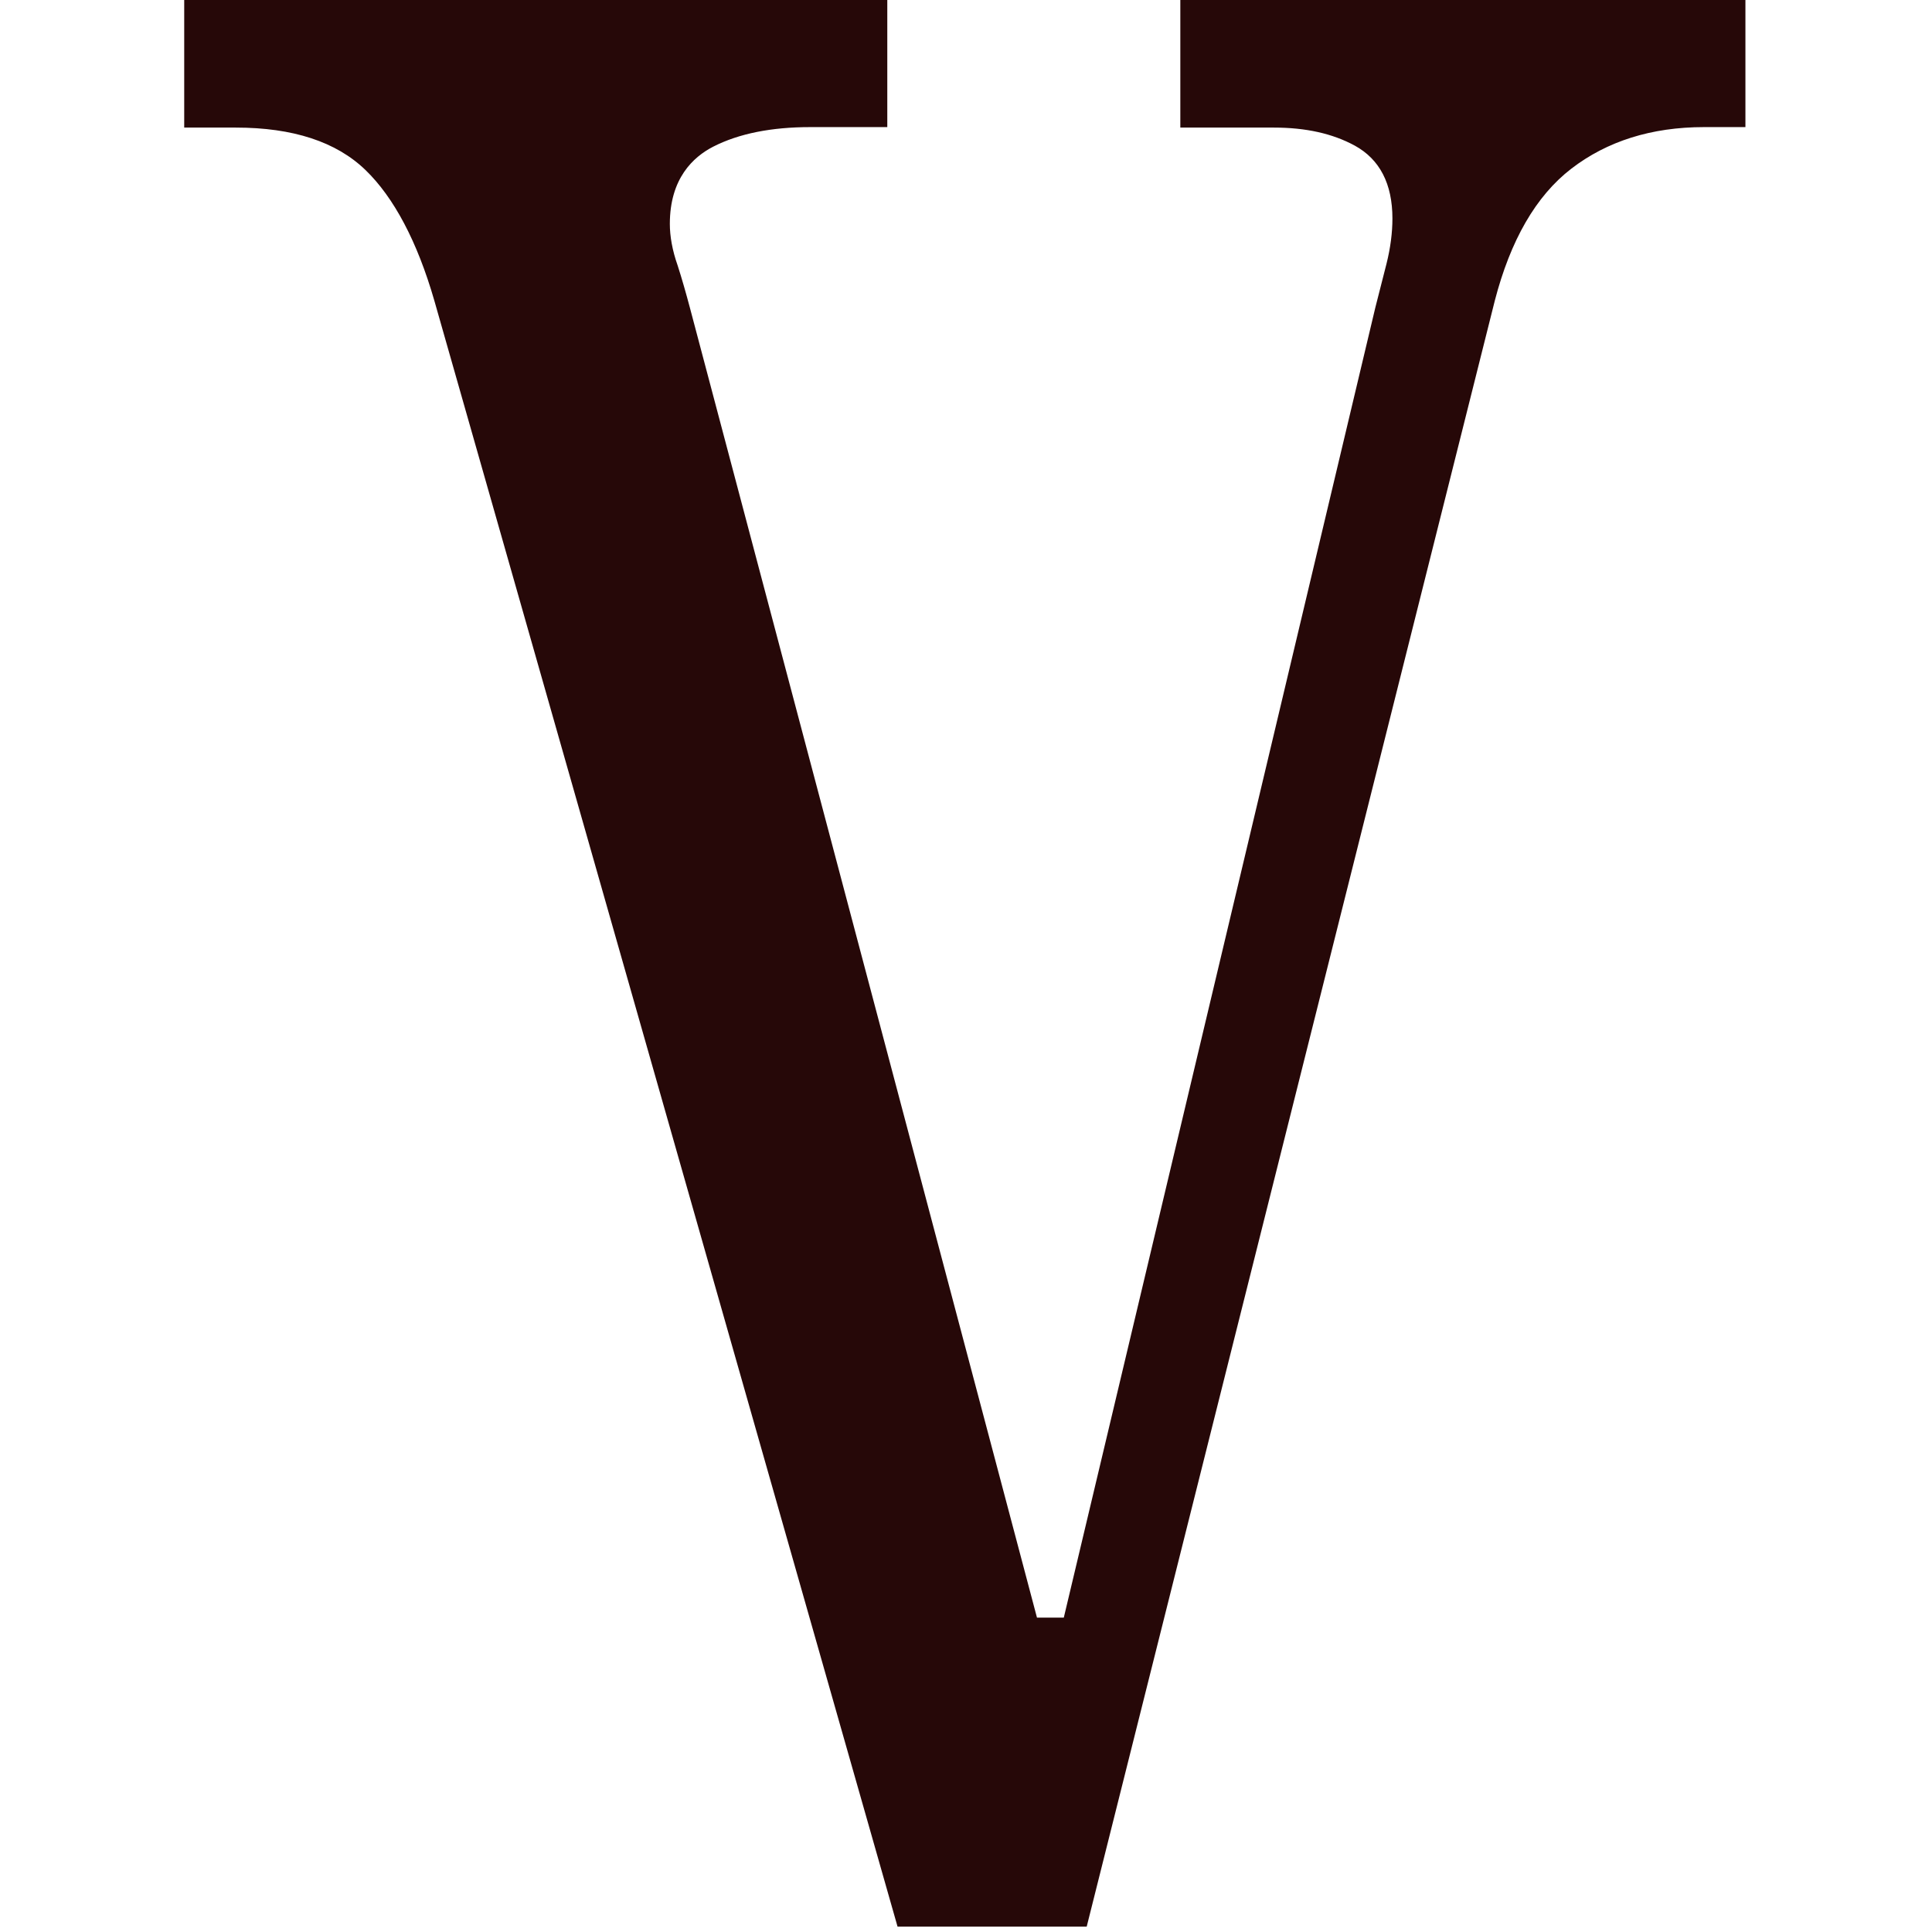 <svg xmlns="http://www.w3.org/2000/svg" version="1.1" xmlns:xlink="http://www.w3.org/1999/xlink" width="1000" height="1000"><style>
    #light-icon {
      display: inline;
    }
    #dark-icon {
      display: none;
    }

    @media (prefers-color-scheme: dark) {
      #light-icon {
        display: none;
      }
      #dark-icon {
        display: inline;
      }
    }
  </style><g id="light-icon"><svg xmlns="http://www.w3.org/2000/svg" version="1.1" xmlns:xlink="http://www.w3.org/1999/xlink" width="1000" height="1000"><g><g transform="matrix(4.651,0,0,4.651,95.349,-5.684341886080802e-14)"><svg xmlns="http://www.w3.org/2000/svg" version="1.1" xmlns:xlink="http://www.w3.org/1999/xlink" width="174" height="215"><svg width="174" height="215" viewBox="0 0 174 215" fill="none" xmlns="http://www.w3.org/2000/svg">
<path d="M79.384 214.404L27.836 33.458C25.937 26.875 23.332 21.979 20.185 18.932C16.929 15.777 12.1 14.199 5.752 14.199H0V0H78.244V14.145H69.671C65.384 14.145 61.749 14.852 58.873 16.321C56.648 17.463 54.044 19.857 54.044 24.917C54.044 26.277 54.315 27.855 54.912 29.541C55.4 31.064 55.834 32.588 56.269 34.22L94.902 180.021H97.887L132.559 34.22L133.807 29.323C134.241 27.583 134.459 25.896 134.459 24.318C134.459 20.456 133.048 17.735 130.28 16.212C127.784 14.852 124.8 14.199 121.273 14.199H110.855V0H173.743V14.145H169.131C163.271 14.145 158.333 15.723 154.372 18.769C150.411 21.816 147.59 26.767 145.853 33.458L100.437 214.404H79.492H79.384Z" fill="#260808"></path>
</svg></svg></g></g></svg></g><g id="dark-icon"><svg xmlns="http://www.w3.org/2000/svg" version="1.1" xmlns:xlink="http://www.w3.org/1999/xlink" width="1000" height="1000"><g><g transform="matrix(4.651,0,0,4.651,95.349,-5.684341886080802e-14)"><svg xmlns="http://www.w3.org/2000/svg" version="1.1" xmlns:xlink="http://www.w3.org/1999/xlink" width="174" height="215"><svg width="174" height="215" viewBox="0 0 174 215" fill="none" xmlns="http://www.w3.org/2000/svg">
<path d="M79.384 214.404L27.836 33.458C25.937 26.875 23.332 21.979 20.185 18.932C16.929 15.777 12.1 14.199 5.752 14.199H0V0H78.244V14.145H69.671C65.384 14.145 61.749 14.852 58.873 16.321C56.648 17.463 54.044 19.857 54.044 24.917C54.044 26.277 54.315 27.855 54.912 29.541C55.4 31.064 55.834 32.588 56.269 34.22L94.902 180.021H97.887L132.559 34.22L133.807 29.323C134.241 27.583 134.459 25.896 134.459 24.318C134.459 20.456 133.048 17.735 130.28 16.212C127.784 14.852 124.8 14.199 121.273 14.199H110.855V0H173.743V14.145H169.131C163.271 14.145 158.333 15.723 154.372 18.769C150.411 21.816 147.59 26.767 145.853 33.458L100.437 214.404H79.492H79.384Z" fill="#F4F4E6"></path>
</svg></svg></g></g></svg></g></svg>